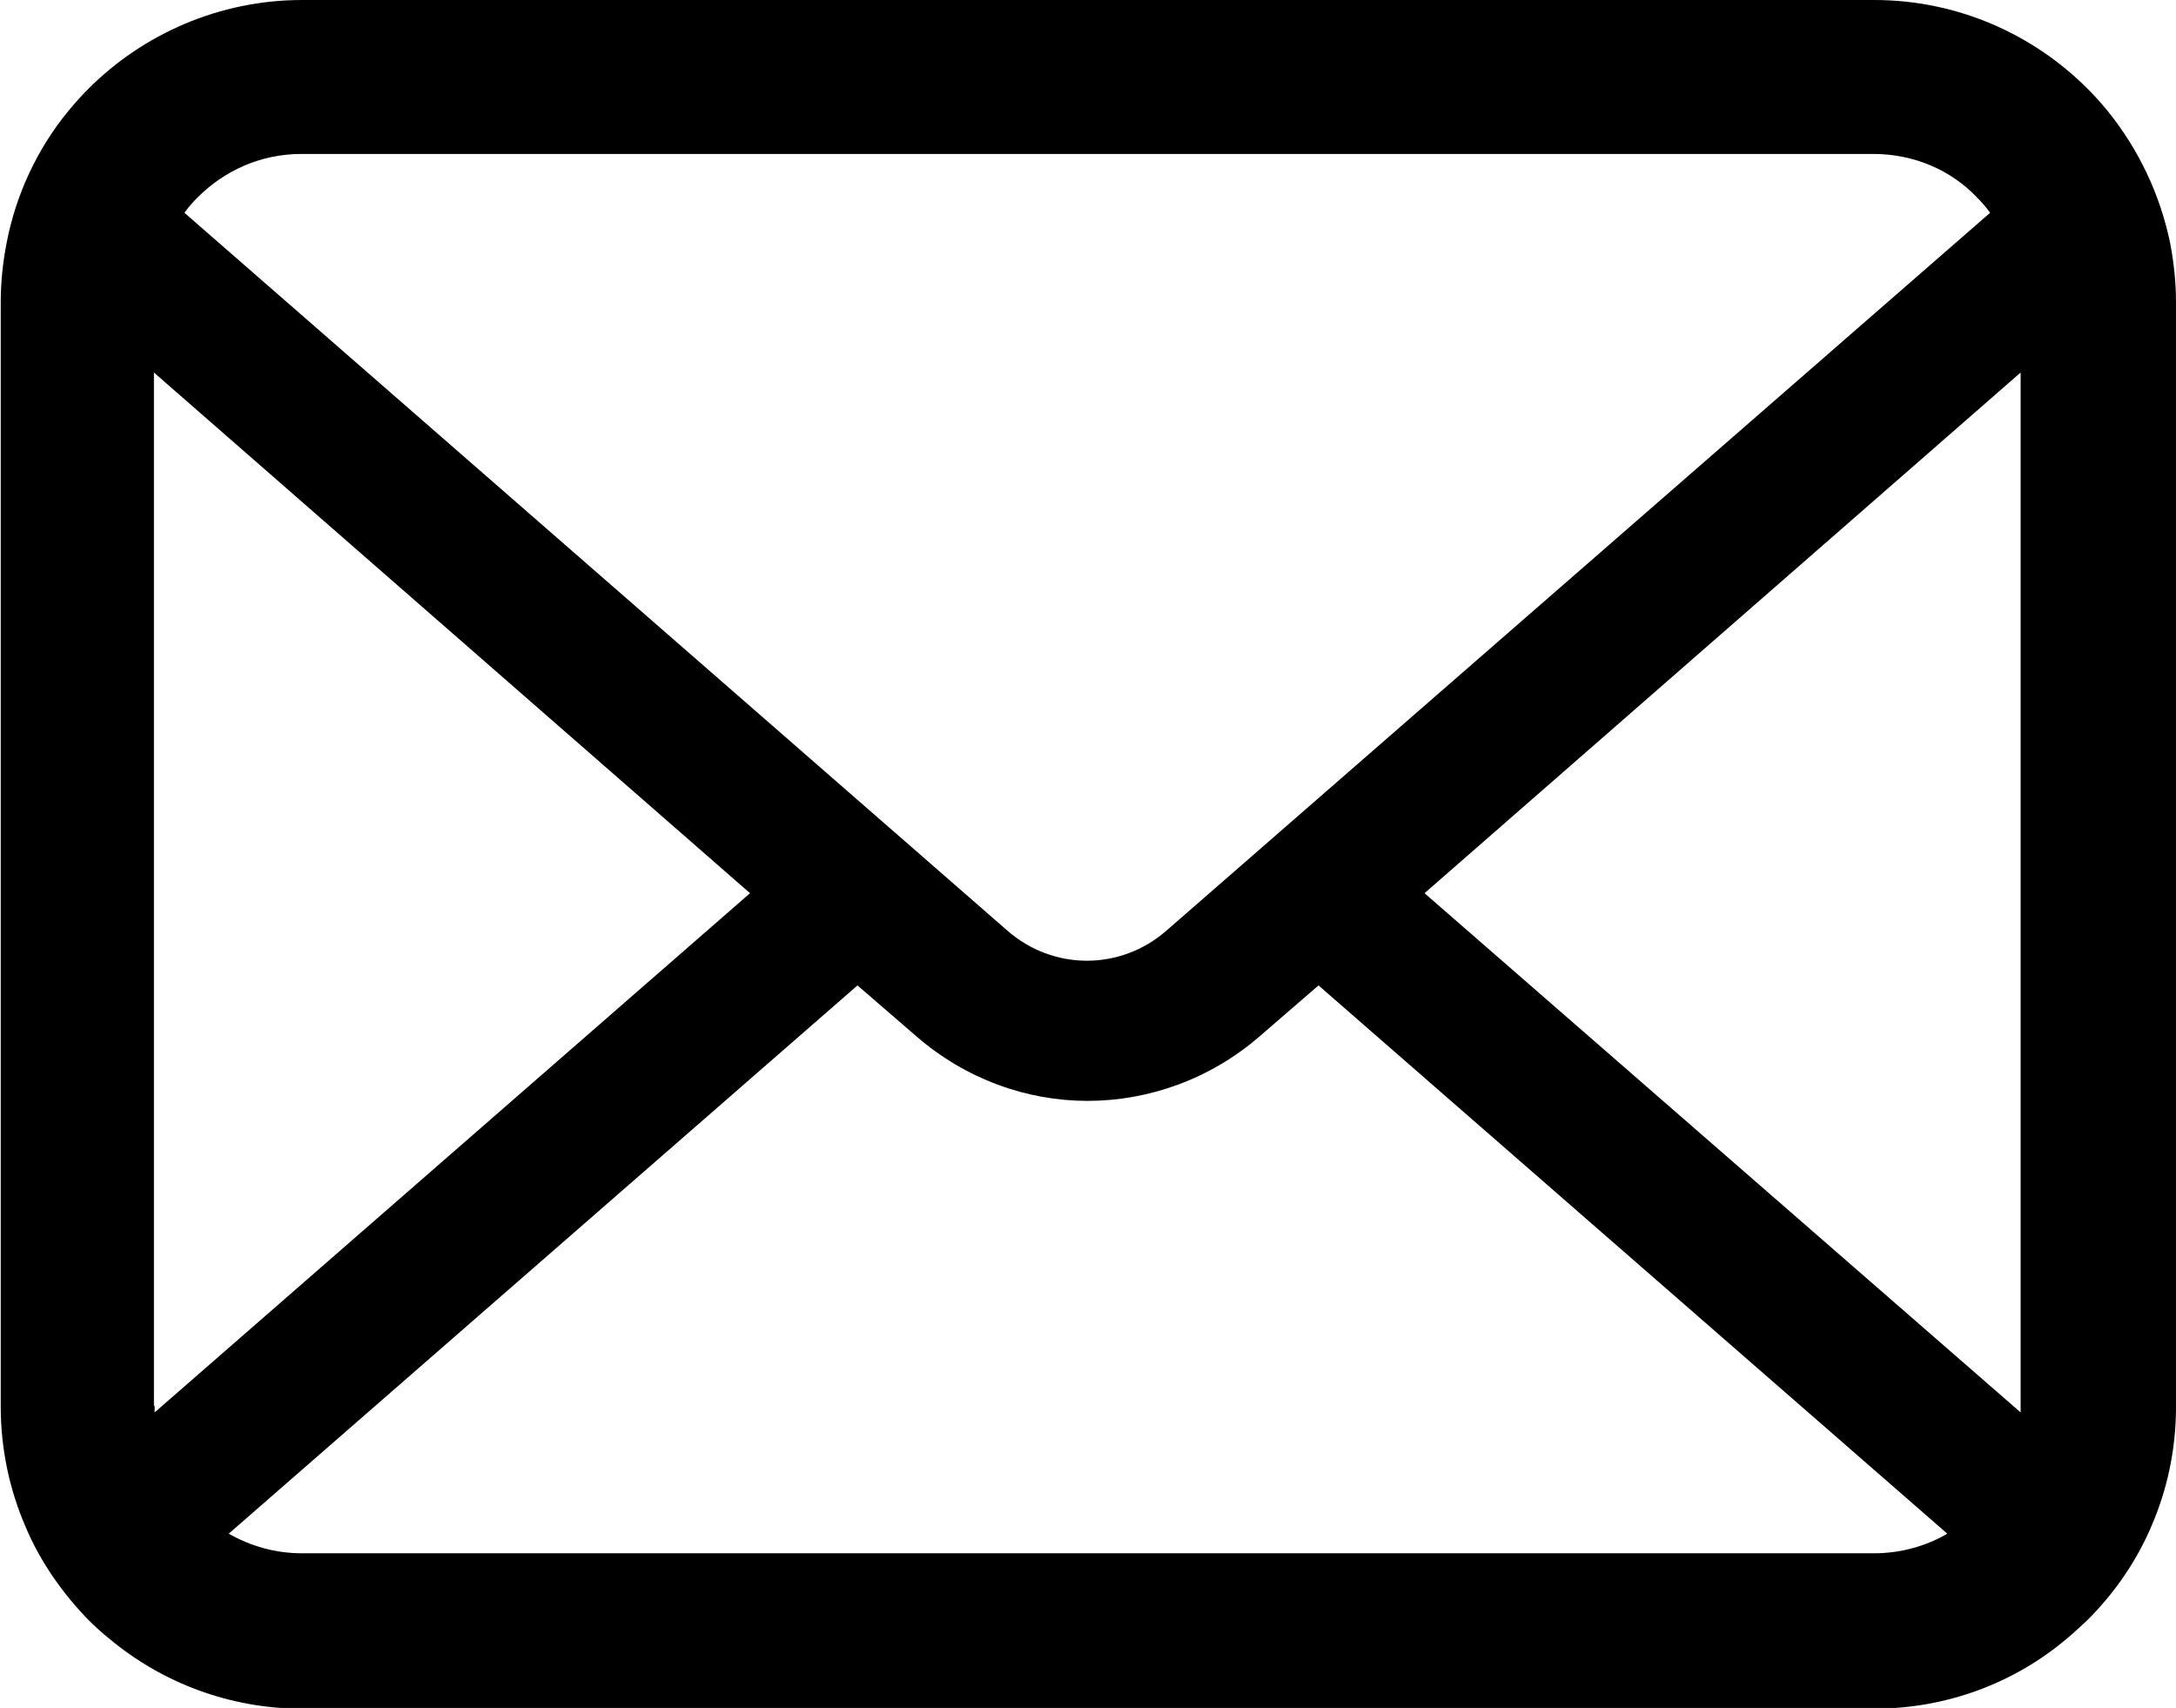 <?xml version="1.0" encoding="UTF-8"?><svg id="_レイヤー_2" xmlns="http://www.w3.org/2000/svg" viewBox="0 0 2.997 2.352"><g id="_レイヤー_1-2"><path d="m2.989.335c-.014-.068-.044-.13-.086-.182-.009-.011-.018-.021-.028-.031-.075-.075-.179-.122-.294-.122H.416c-.114,0-.219.047-.294.122-.01.01-.019.02-.028.031-.042.051-.072.114-.085.182-.005.026-.008.053-.008.081v1.521c0,.058.012.114.034.165.02.048.051.092.087.129.009.009.019.018.029.026.072.06.165.096.265.096h2.165c.101,0,.194-.036.265-.096.01-.008.019-.017.029-.026.037-.037.067-.08.088-.129v-0c.022-.051.034-.106.034-.165V.416c0-.027-.003-.055-.008-.081ZM.272.272c.037-.037.087-.06.143-.06h2.165c.056,0,.107.022.143.06.007.007.013.014.018.021l-1.135.989c-.031.027-.07.041-.109.041-.039,0-.078-.014-.109-.041L.254.293c.005-.007.011-.014.018-.021Zm-.06,1.664V.513l.821.717L.213,1.945c-0-.003-0-.006-0-.009Zm2.368.203H.416c-.037,0-.071-.01-.101-.027l.866-.755.081.07c.068.059.152.089.236.089.084,0,.169-.03.237-.089l.081-.07.866.755c-.029.017-.064.027-.101.027Zm.203-.203c0,.003,0,.006-0.0.009l-.821-.715.821-.717v1.423Z"/></g></svg>